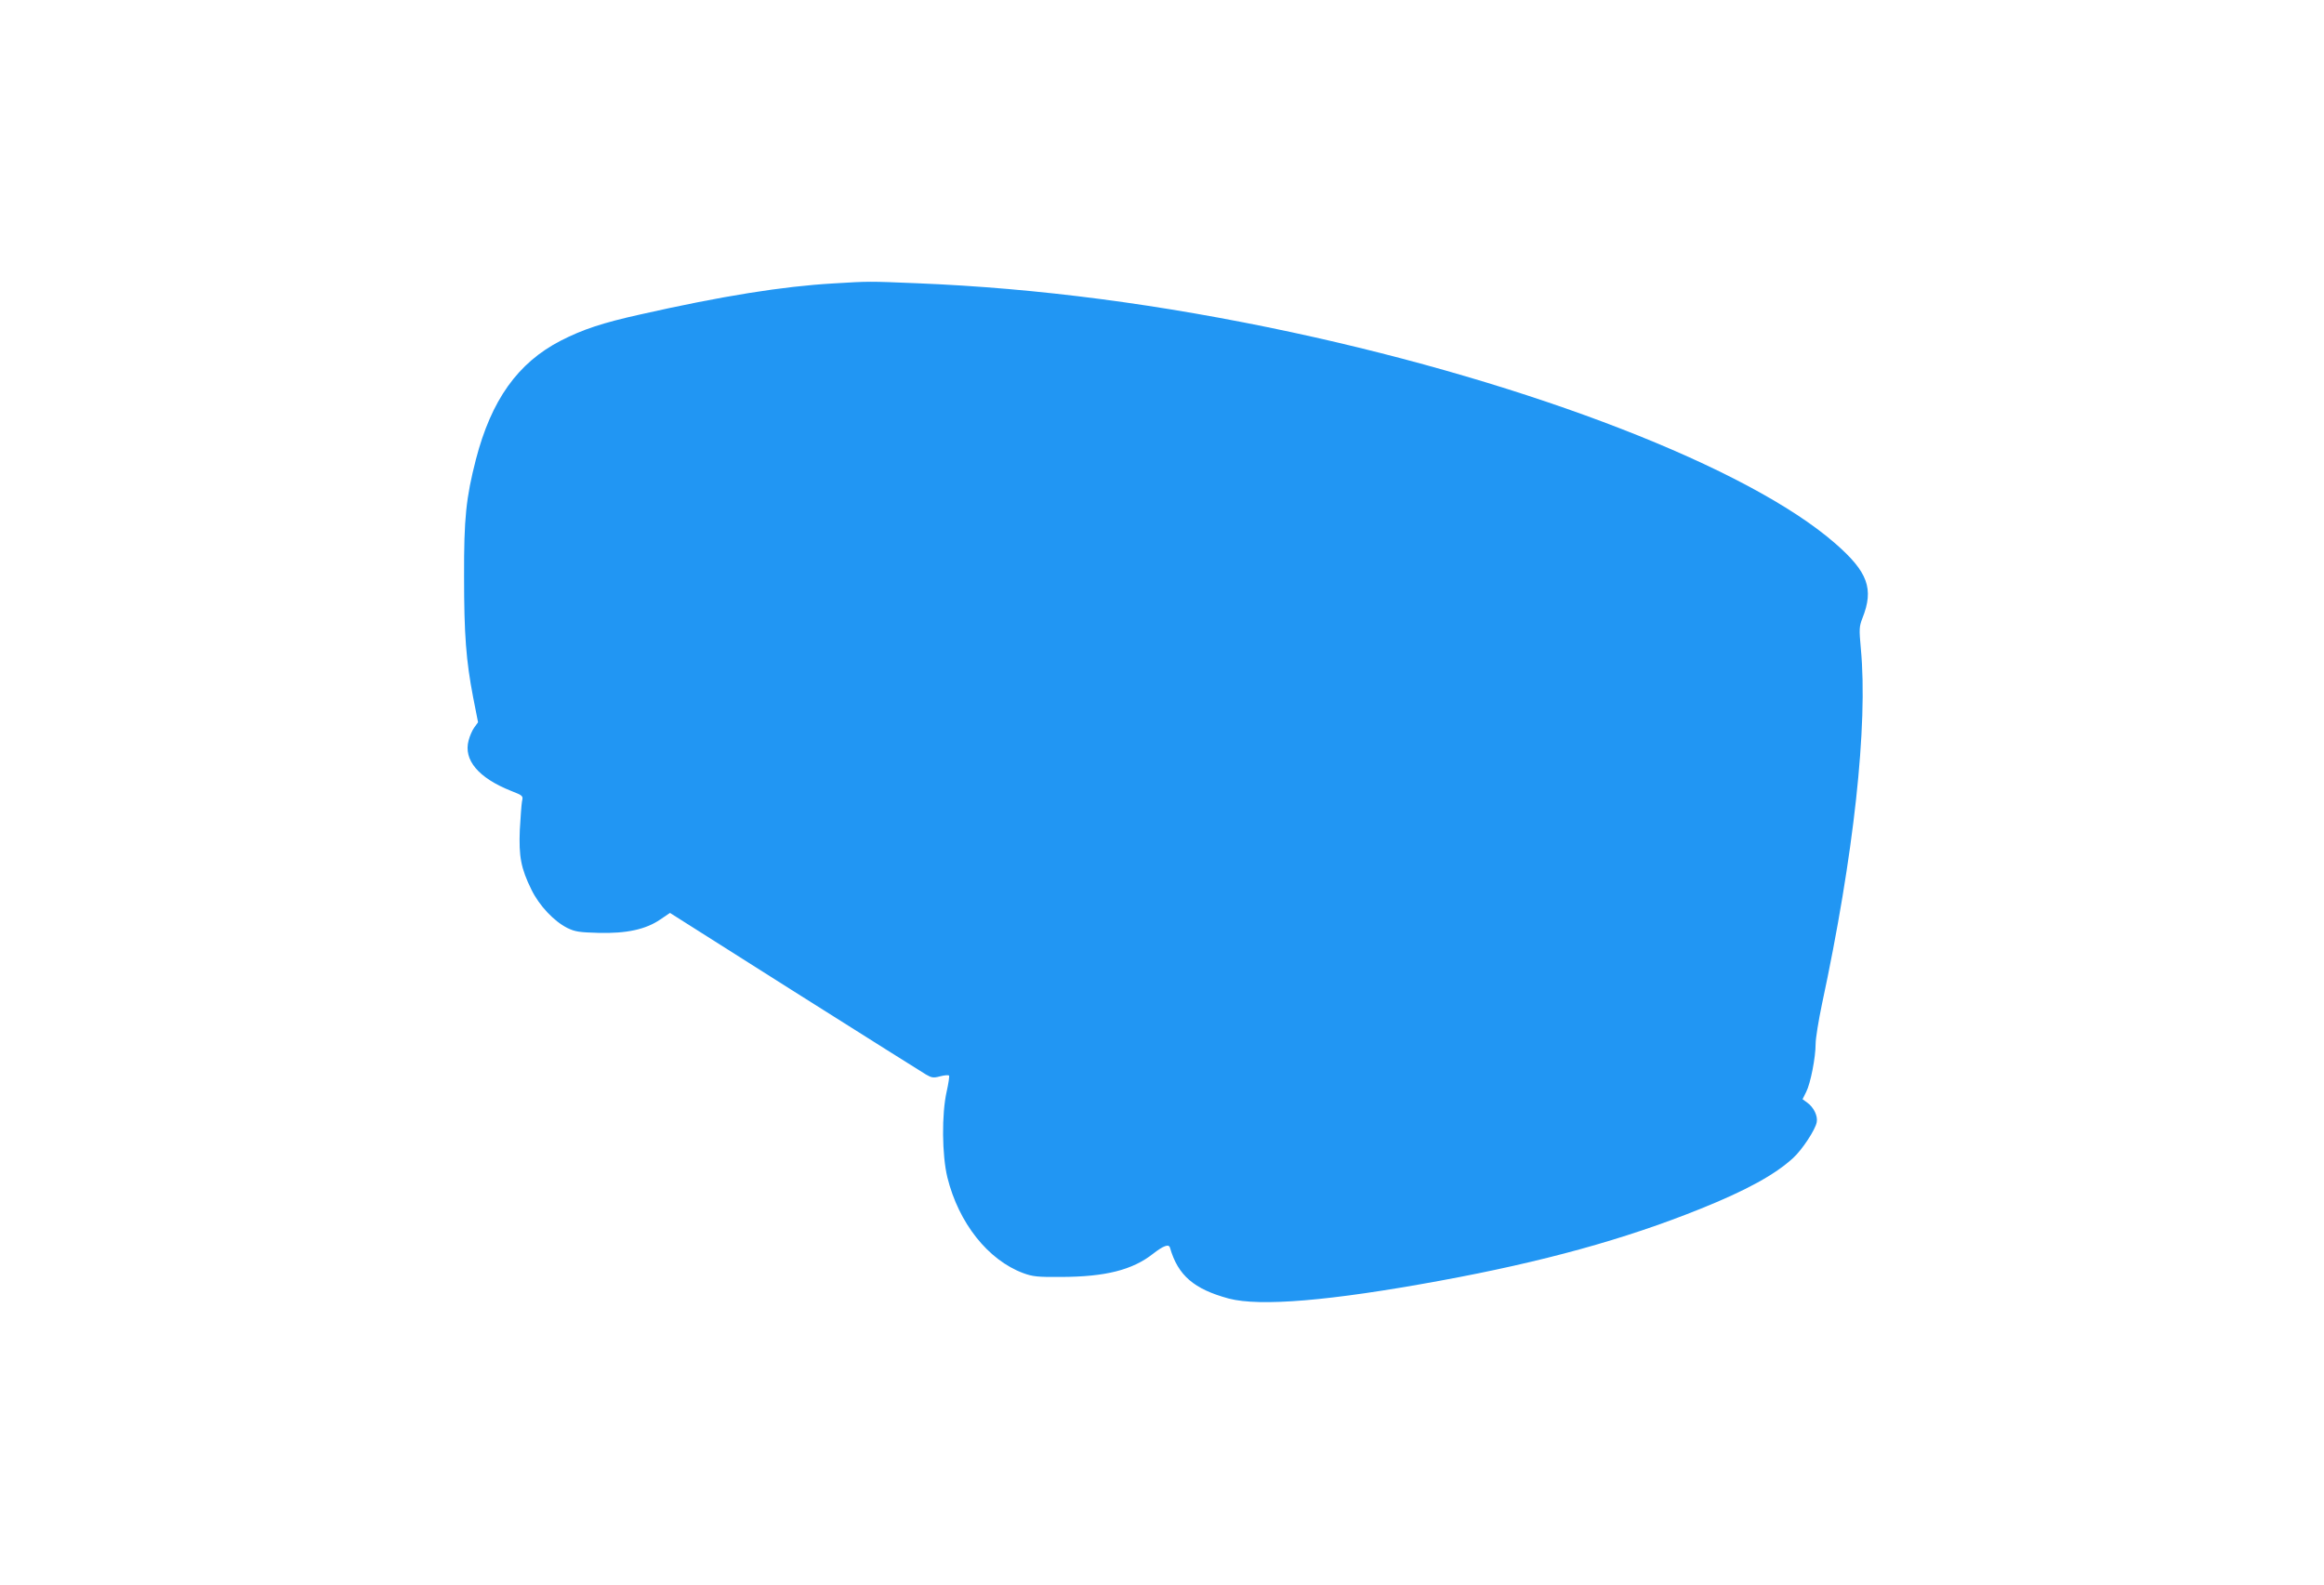 <?xml version="1.0" standalone="no"?>
<!DOCTYPE svg PUBLIC "-//W3C//DTD SVG 20010904//EN"
 "http://www.w3.org/TR/2001/REC-SVG-20010904/DTD/svg10.dtd">
<svg version="1.0" xmlns="http://www.w3.org/2000/svg"
 width="1280pt" height="873pt" viewBox="0 0 1280 873"
 preserveAspectRatio="xMidYMid meet">
<g transform="translate(0,873) scale(0.1,-0.1)"
fill="#2196f3" stroke="none">
<path d="M4590 7169 c-279 -16 -612 -69 -1064 -171 -207 -46 -316 -82 -437
-144 -237 -122 -383 -327 -468 -655 -54 -211 -66 -322 -65 -644 0 -321 11
-463 50 -666 l27 -137 -21 -29 c-11 -15 -25 -47 -31 -71 -29 -107 53 -206 234
-278 66 -26 67 -27 60 -58 -3 -17 -8 -87 -12 -156 -6 -147 6 -212 64 -330 43
-88 124 -174 198 -211 43 -21 67 -24 172 -27 153 -4 260 19 340 74 l53 36 687
-435 c379 -239 704 -444 723 -455 31 -18 41 -20 78 -10 23 6 45 8 49 4 3 -3
-3 -43 -13 -88 -28 -123 -26 -351 4 -473 62 -251 224 -455 418 -527 52 -19 78
-22 209 -21 243 1 392 38 506 128 58 45 87 55 93 33 44 -153 132 -228 324
-280 171 -45 559 -13 1162 98 567 104 1018 228 1435 396 256 103 412 189 512
281 49 45 121 154 129 196 7 34 -16 82 -52 108 l-26 19 20 40 c24 47 52 190
52 265 0 30 16 128 35 219 175 816 254 1537 214 1958 -10 109 -9 121 9 168 64
161 30 254 -150 411 -478 417 -1667 878 -2993 1163 -720 154 -1396 243 -2065
270 -266 11 -262 11 -460 -1z"/>
</g>
</svg>
